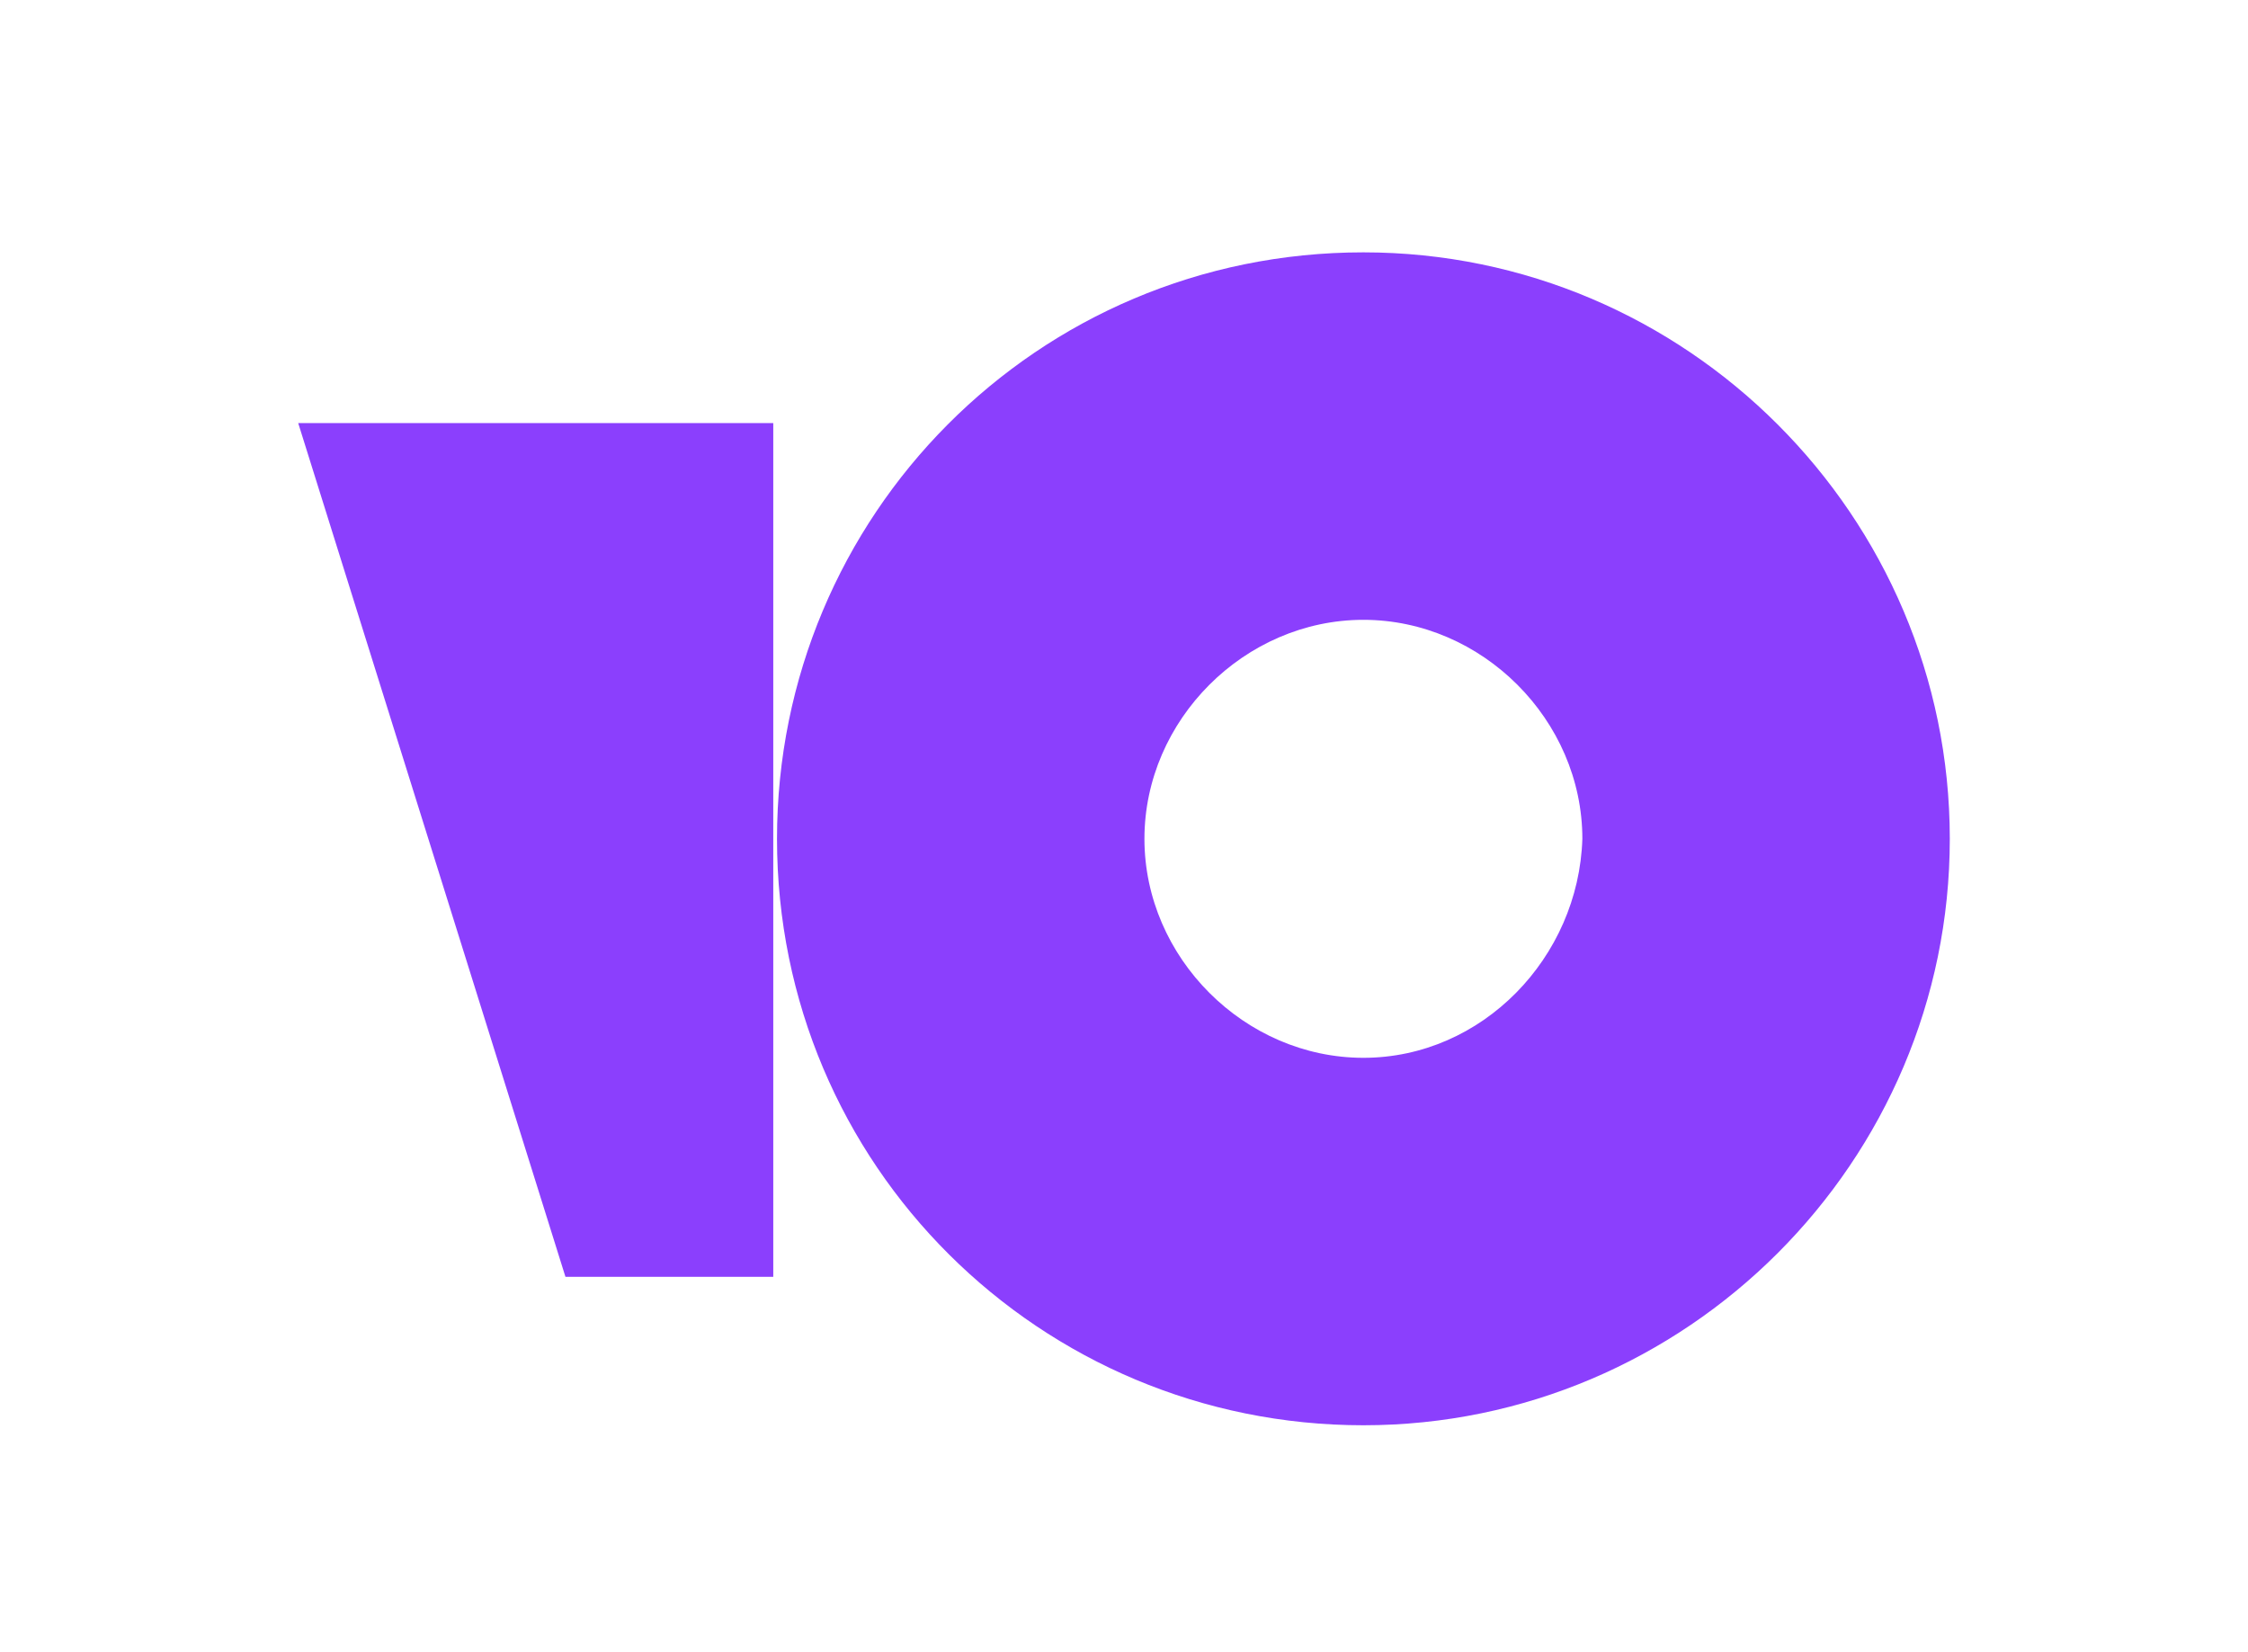 <svg xmlns="http://www.w3.org/2000/svg" width="98" height="72" fill="none" viewBox="0 0 98 72"><path fill="#8B3FFD" fill-rule="evenodd" d="M33.873 36.564C33.873 22.487 45.199 11 59.436 11 73.513 11 85 22.487 85 36.564c0 14.076-11.487 25.563-25.564 25.563-14.076 0-25.563-11.325-25.563-25.563Zm16.018 0c0 5.177 4.368 9.546 9.545 9.546 5.178 0 9.385-4.369 9.546-9.546 0-5.178-4.368-9.546-9.546-9.546-5.177 0-9.545 4.368-9.545 9.546Z" clip-rule="evenodd"/><path fill="#8B3FFD" d="M33.71 55.655V18.442H13l11.65 37.213h9.06Z"/></svg>